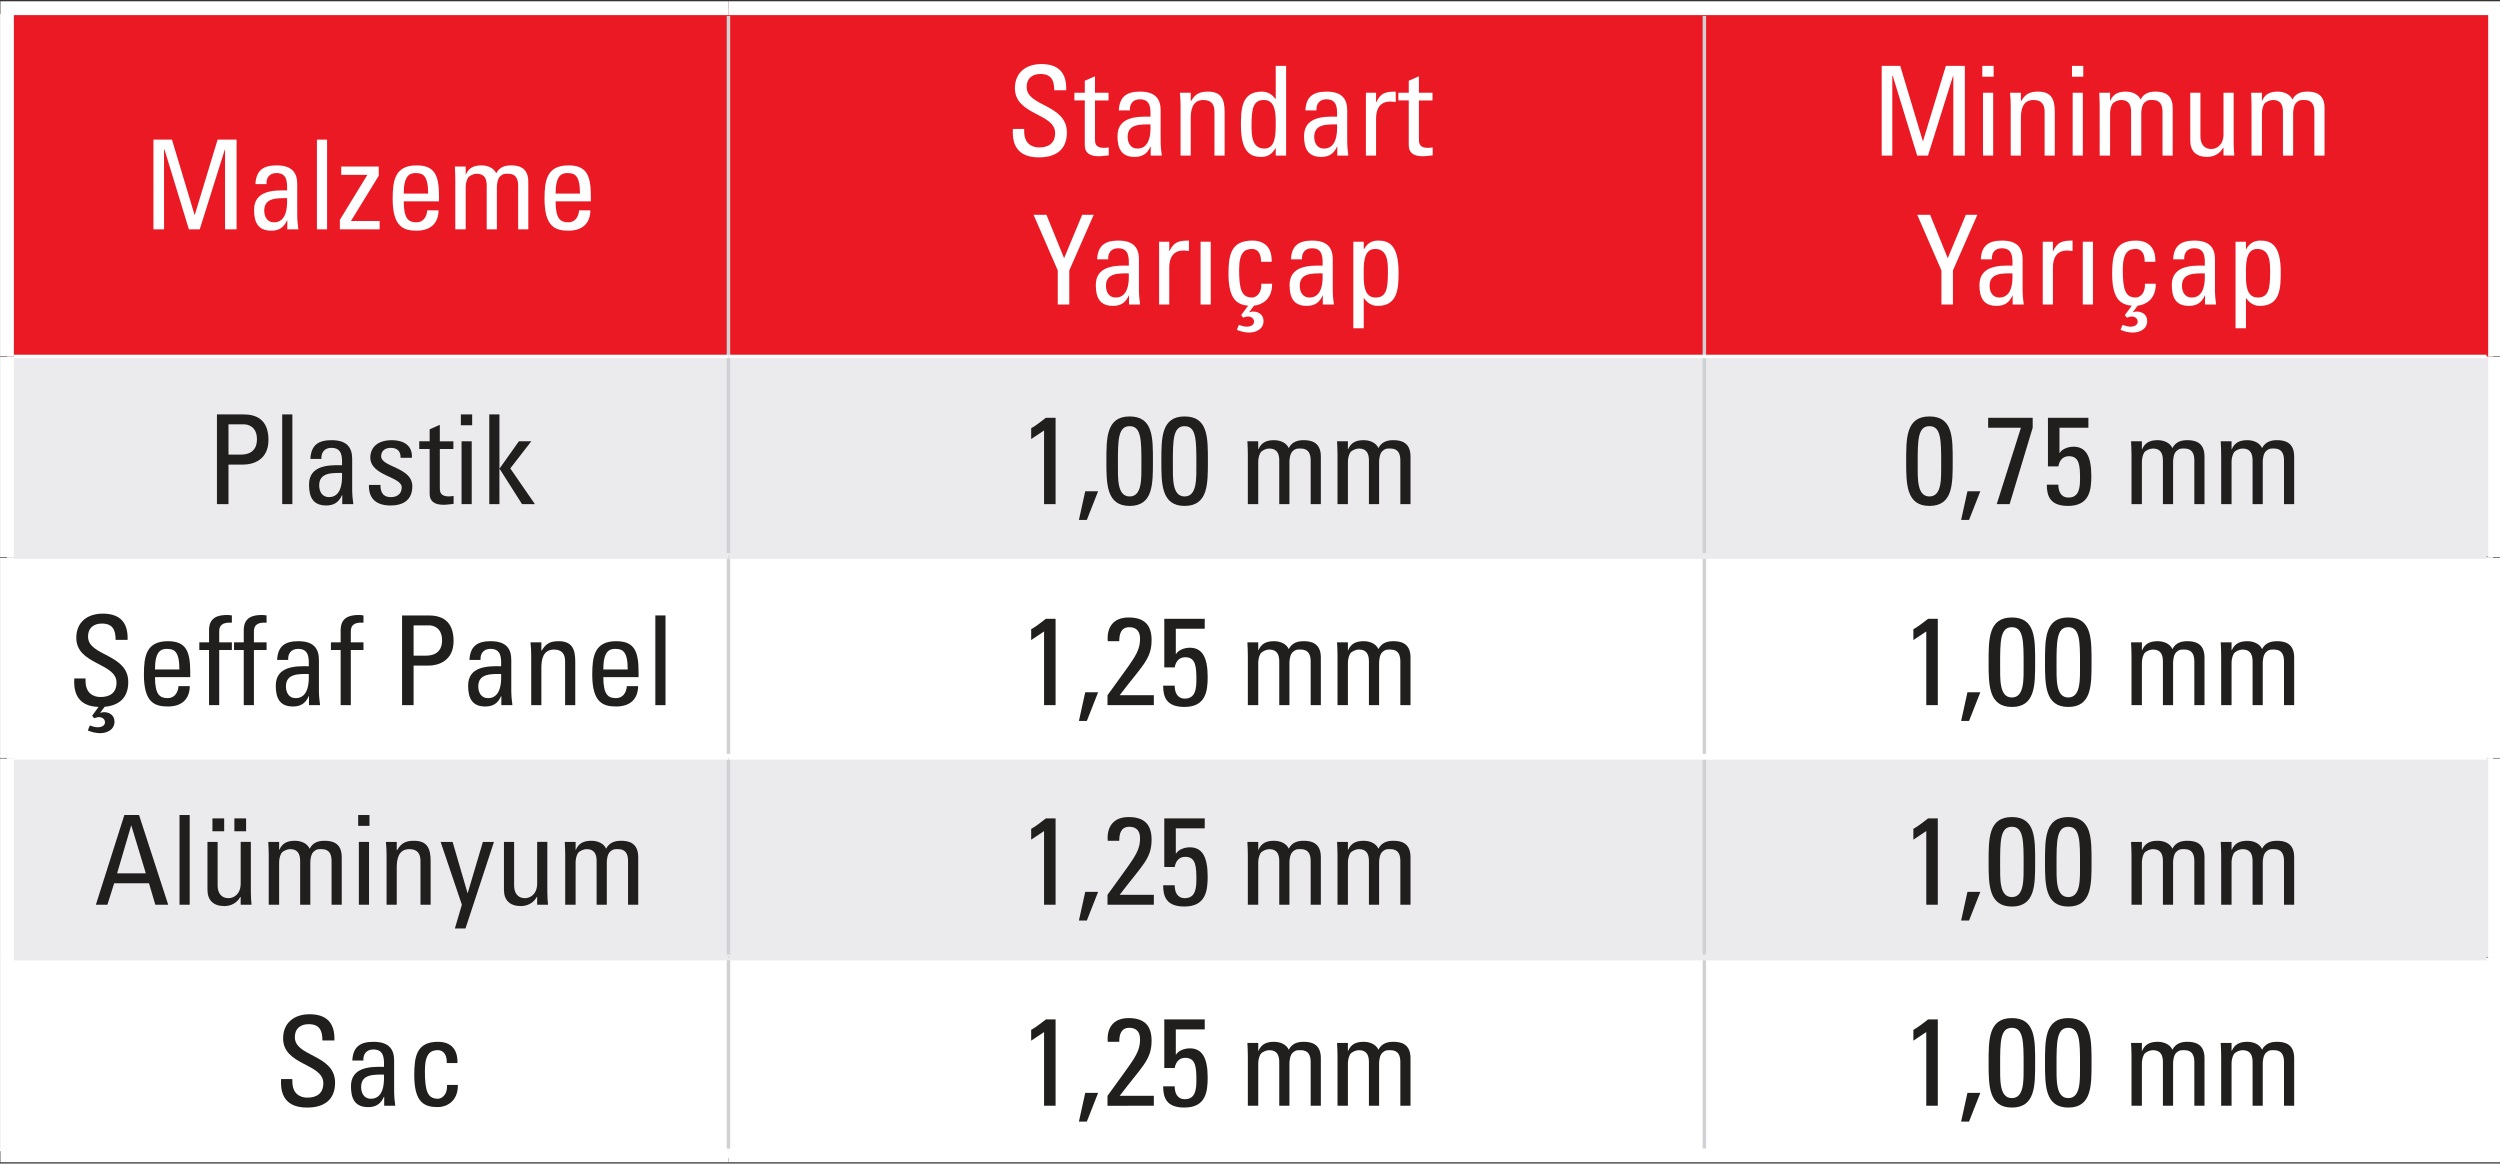 <svg width="61.02mm" height="28.4mm" version="1.1" viewBox="0 0 61.02 28.4" xmlns="http://www.w3.org/2000/svg">
<rect x="0" y="0" width="61.02" height="28.4" fill="#333333" stroke="none"/>
<g transform="translate(-74.5 -134.1)">
<g>
<path d="m74.67 134.3h17.6v8.522h-17.6zm17.6 0h23.81v8.522h-23.81zm23.81 0h19.27v8.522h-19.27z" fill="#eb1923"/>
<path d="m74.67 142.8h17.6v4.887h-17.6zm17.6 0h23.81v4.887h-23.81zm23.81 0h19.27v4.887h-19.27zm-41.41 9.772h17.6v4.887h-17.6zm17.6 0h23.81v4.887h-23.81zm23.81 0h19.27v4.887h-19.27z" fill="#ebebee"/>
<path d="m74.67 147.7h17.6v4.885h-17.6zm17.6 0h23.81v4.885h-23.81zm23.81 0h19.27v4.885h-19.27zm-41.41 9.772h17.6v4.887h-17.6zm17.6 0h23.81v4.887h-23.81zm23.81 0h19.27v4.887h-19.27z" fill="#fff"/>
</g>
<g fill="none" stroke-miterlimit="10">
<g stroke="#cfd1d4" stroke-width=".084">
<path d="m92.28 142.8v-8.312"/>
<path d="m116.1 142.8v-8.312"/>
<path d="m92.28 147.6v-4.802"/>
<path d="m116.1 147.6v-4.802"/>
<path d="m92.28 152.5v-4.802"/>
<path d="m116.1 152.5v-4.802"/>
<path d="m92.28 157.4v-4.802"/>
<path d="m116.1 157.4v-4.802"/>
<path d="m92.28 162.2v-4.677"/>
<path d="m116.1 162.2v-4.677"/>
</g>
<g stroke="#fff">
<g stroke-width=".337">
<path d="m135.4 142.8v-8.354"/>
<path d="m135.4 147.7v-4.887"/>
<path d="m135.4 152.6v-4.885"/>
<path d="m135.4 157.5v-4.887"/>
<path d="m135.4 162.2v-4.718"/>
<path d="m74.51 162.3h17.77"/>
<path d="m92.28 162.3h43.25"/>
</g>
<g stroke-width=".084">
<path d="m74.84 142.8h17.43"/>
<path d="m92.28 142.8h42.91"/>
<path d="m74.84 152.6h17.43"/>
<path d="m92.28 152.6h42.91"/>
</g>
</g>
<g stroke="#ebebee" stroke-width=".084">
<path d="m74.84 147.7h17.43"/>
<path d="m92.28 147.7h42.91"/>
<path d="m74.84 157.5h17.43"/>
<path d="m92.28 157.5h42.91"/>
</g>
<g stroke="#fff" stroke-width=".337">
<path d="m74.51 134.3h17.77"/>
<path d="m74.67 142.8v-8.354"/>
<path d="m92.28 134.3h43.25"/>
<path d="m74.67 147.7v-4.887"/>
<path d="m74.67 152.6v-4.885"/>
<path d="m74.67 157.5v-4.887"/>
<path d="m74.67 162.2v-4.718"/>
</g>
</g>
<g transform="matrix(.353 0 0 .353 -25.68 20.56)" fill="#fff">
<g transform="translate(293.7 337.5)">
<path d="m1.438-5.516h0.031l1.688 5.516h0.75l1.734-5.516h0.016v5.516h0.797v-6.203h-1.312l-1.578 5.203h-0.016l-1.562-5.203h-1.281v6.203h0.734z"/>
</g>
<g transform="translate(300.8 337.5)">
<path d="m2.844-2.156c0.062 1.406-0.469 1.672-0.906 1.672-0.469 0-0.672-0.391-0.672-0.812 0-0.906 0.906-0.859 1.578-0.859zm0.016 2.156h0.766c-0.047-0.328-0.078-0.688-0.078-1.031v-2.094c0-0.719-0.297-1.297-1.422-1.297-0.906 0-1.422 0.328-1.469 1.297h0.766c-0.031-0.453 0.219-0.766 0.688-0.766 0.75 0 0.75 0.625 0.734 1.203-1-0.031-2.281 0.031-2.281 1.344 0 0.844 0.266 1.438 1.188 1.438 0.531 0 0.875-0.219 1.094-0.719h0.016z"/>
</g>
<g transform="translate(305.1 337.5)">
<path d="m1.312-6.203h-0.703v6.203h0.703z"/>
</g>
<g transform="translate(307 337.5)">
<path d="m2.984-4.344h-2.594v0.578h1.797v0.016l-1.891 3.094v0.656h2.75v-0.578h-1.984l1.922-3.125z"/>
</g>
<g transform="translate(310.4 337.5)">
<path d="m1.312-2.469c0-1.203 0.375-1.422 0.812-1.422 0.516 0 0.875 0.156 0.875 1.422zm2.438 0.531v-0.375c0-1.438-0.312-2.109-1.547-2.109-1.5 0-1.656 1.047-1.656 2.312 0 1.922 0.734 2.203 1.656 2.203 0.906 0 1.5-0.453 1.516-1.406h-0.781c-0.031 0.438-0.266 0.828-0.75 0.828-0.547 0-0.875-0.25-0.875-1.453z"/>
</g>
<g transform="translate(314.7 337.5)">
<path d="m3.453 0v-2.922c0-0.156 0.031-0.594 0.25-0.766 0.188-0.156 0.266-0.156 0.531-0.156 0.562 0 0.688 0.391 0.688 0.828v3.016h0.703v-3.297c0-1.031-0.734-1.125-1.188-1.125-0.391 0-0.797 0.094-1.031 0.547-0.172-0.391-0.625-0.547-1.016-0.547-0.516 0-0.875 0.156-1.078 0.625h-0.016v-0.547h-0.75c0.016 0.297 0.031 0.609 0.031 0.906v3.438h0.719v-2.922c0-0.156 0.031-0.422 0.156-0.641 0.109-0.156 0.391-0.281 0.609-0.281 0.562 0 0.688 0.391 0.688 0.828v3.016z"/>
</g>
<g transform="translate(320.9 337.5)">
<path d="m1.312-2.469c0-1.203 0.375-1.422 0.812-1.422 0.516 0 0.875 0.156 0.875 1.422zm2.438 0.531v-0.375c0-1.438-0.312-2.109-1.547-2.109-1.5 0-1.656 1.047-1.656 2.312 0 1.922 0.734 2.203 1.656 2.203 0.906 0 1.5-0.453 1.516-1.406h-0.781c-0.031 0.438-0.266 0.828-0.75 0.828-0.547 0-0.875-0.25-0.875-1.453z"/>
</g>
<g transform="translate(353.3 332.4)">
<path d="m0.531-1.844c-0.031 0.594-0.031 1.984 1.812 1.969 1.016 0 1.922-0.422 1.922-1.719 0-1.969-2.781-1.781-2.781-3.141 0-0.672 0.469-0.906 0.953-0.906 0.75 0 0.953 0.438 0.953 1.125h0.828c0.047-1.266-0.594-1.812-1.719-1.812-1.047 0-1.828 0.578-1.828 1.672 0 1.875 2.781 1.719 2.781 3.094 0 0.734-0.484 1-1.109 1-0.5 0-1.031-0.266-1.031-1.109v-0.172z"/>
</g>
<g transform="translate(358.1 332.4)">
<path d="m-0.016-4.344v0.531h0.719v3.094c0 0.5 0.297 0.766 0.969 0.766 0.234 0 0.453-0.047 0.688-0.062v-0.547c-0.156 0.016-0.266 0.031-0.312 0.031-0.641 0-0.641-0.344-0.641-0.625v-2.656h0.938v-0.531h-0.938v-1.141l-0.703 0.312v0.828z"/>
</g>
<g transform="translate(360.5 332.4)">
<path d="m2.844-2.156c0.062 1.406-0.469 1.672-0.906 1.672-0.469 0-0.672-0.391-0.672-0.812 0-0.906 0.906-0.859 1.578-0.859zm0.016 2.156h0.766c-0.047-0.328-0.078-0.688-0.078-1.031v-2.094c0-0.719-0.297-1.297-1.422-1.297-0.906 0-1.422 0.328-1.469 1.297h0.766c-0.031-0.453 0.219-0.766 0.688-0.766 0.75 0 0.75 0.625 0.734 1.203-1-0.031-2.281 0.031-2.281 1.344 0 0.844 0.266 1.438 1.188 1.438 0.531 0 0.875-0.219 1.094-0.719h0.016z"/>
</g>
<g transform="translate(364.8 332.4)">
<path d="m3.672 0v-3.016c0-0.859-0.219-1.406-1.156-1.406-0.562 0-0.875 0.156-1.156 0.641h-0.031v-0.562h-0.75c0.031 0.297 0.047 0.609 0.047 0.906v3.438h0.703v-2.562c0-0.594 0.109-1.281 0.875-1.281 0.609 0 0.766 0.375 0.766 0.828v3.016z"/>
</g>
<g transform="translate(369.1 332.4)">
<path d="m2.906-2.344c0 0.875 0 1.859-0.781 1.859-0.891 0-0.891-0.953-0.891-1.609 0-1.156 0.109-1.75 0.859-1.75 0.781 0 0.812 0.922 0.812 1.5zm0-1.562h-0.016c-0.25-0.344-0.547-0.516-0.953-0.516-1.406 0-1.438 1.234-1.438 2.328 0 1.906 0.703 2.188 1.406 2.188 0.453 0 0.75-0.203 0.984-0.609h0.016v0.516h0.719v-6.203h-0.719z"/>
</g>
<g transform="translate(373.4 332.4)">
<path d="m2.844-2.156c0.062 1.406-0.469 1.672-0.906 1.672-0.469 0-0.672-0.391-0.672-0.812 0-0.906 0.906-0.859 1.578-0.859zm0.016 2.156h0.766c-0.047-0.328-0.078-0.688-0.078-1.031v-2.094c0-0.719-0.297-1.297-1.422-1.297-0.906 0-1.422 0.328-1.469 1.297h0.766c-0.031-0.453 0.219-0.766 0.688-0.766 0.75 0 0.75 0.625 0.734 1.203-1-0.031-2.281 0.031-2.281 1.344 0 0.844 0.266 1.438 1.188 1.438 0.531 0 0.875-0.219 1.094-0.719h0.016z"/>
</g>
<g transform="translate(377.6 332.4)">
<path d="m1.344-4.344h-0.703v4.344h0.703v-2.562c0-0.578 0.203-1.172 0.984-1.172 0.062 0 0.125 0 0.188 0.016 0.062 0 0.125 0.016 0.188 0.016v-0.719c-0.688 0-1.047 0.078-1.344 0.734h-0.016z"/>
</g>
<g transform="translate(380.5 332.4)">
<path d="m-0.016-4.344v0.531h0.719v3.094c0 0.5 0.297 0.766 0.969 0.766 0.234 0 0.453-0.047 0.688-0.062v-0.547c-0.156 0.016-0.266 0.031-0.312 0.031-0.641 0-0.641-0.344-0.641-0.625v-2.656h0.938v-0.531h-0.938v-1.141l-0.703 0.312v0.828z"/>
</g>
<g transform="translate(382.9 332.4)"></g>
<g transform="translate(355.2 342.7)">
<path d="m2.172-3.203-1.219-3h-0.891l1.672 3.844v2.359h0.797v-2.359l1.688-3.844h-0.797z"/>
</g>
<g transform="translate(359 342.7)">
<path d="m2.844-2.156c0.062 1.406-0.469 1.672-0.906 1.672-0.469 0-0.672-0.391-0.672-0.812 0-0.906 0.906-0.859 1.578-0.859zm0.016 2.156h0.766c-0.047-0.328-0.078-0.688-0.078-1.031v-2.094c0-0.719-0.297-1.297-1.422-1.297-0.906 0-1.422 0.328-1.469 1.297h0.766c-0.031-0.453 0.219-0.766 0.688-0.766 0.75 0 0.75 0.625 0.734 1.203-1-0.031-2.281 0.031-2.281 1.344 0 0.844 0.266 1.438 1.188 1.438 0.531 0 0.875-0.219 1.094-0.719h0.016z"/>
</g>
<g transform="translate(363.3 342.7)">
<path d="m1.344-4.344h-0.703v4.344h0.703v-2.562c0-0.578 0.203-1.172 0.984-1.172 0.062 0 0.125 0 0.188 0.016 0.062 0 0.125 0.016 0.188 0.016v-0.719c-0.688 0-1.047 0.078-1.344 0.734h-0.016z"/>
</g>
<g transform="translate(366.2 342.7)">
<path d="m1.312 0v-4.344h-0.703v4.344z"/>
</g>
<g transform="translate(368.1 342.7)">
<path d="m3.625-2.953c0.031-0.969-0.469-1.469-1.344-1.469-1.5 0-1.641 1.047-1.641 2.312 0 1.719 0.578 2.125 1.359 2.188l-0.484 0.656 0.141 0.172c0.109-0.031 0.219-0.078 0.328-0.078 0.219 0 0.422 0.125 0.422 0.359 0 0.25-0.281 0.344-0.484 0.344-0.219 0-0.375-0.062-0.562-0.125l-0.141 0.344c0.219 0.094 0.531 0.188 0.844 0.188 0.453 0 1-0.219 1-0.797 0-0.422-0.328-0.656-0.719-0.656-0.078 0-0.188 0.016-0.25 0.047l-0.016-0.016 0.328-0.438c0.484-0.047 1.266-0.391 1.25-1.516h-0.75c0.031 0.781-0.453 0.953-0.625 0.953-0.719 0-0.906-0.516-0.906-1.922 0-1.188 0.375-1.438 0.906-1.438 0.266 0 0.625 0.188 0.609 0.891z"/>
</g>
<g transform="translate(372.4 342.7)">
<path d="m2.844-2.156c0.062 1.406-0.469 1.672-0.906 1.672-0.469 0-0.672-0.391-0.672-0.812 0-0.906 0.906-0.859 1.578-0.859zm0.016 2.156h0.766c-0.047-0.328-0.078-0.688-0.078-1.031v-2.094c0-0.719-0.297-1.297-1.422-1.297-0.906 0-1.422 0.328-1.469 1.297h0.766c-0.031-0.453 0.219-0.766 0.688-0.766 0.75 0 0.75 0.625 0.734 1.203-1-0.031-2.281 0.031-2.281 1.344 0 0.844 0.266 1.438 1.188 1.438 0.531 0 0.875-0.219 1.094-0.719h0.016z"/>
</g>
<g transform="translate(376.7 342.7)">
<path d="m2.203-0.484c-0.781 0-0.812-0.922-0.812-1.5 0-0.656-0.078-1.859 0.781-1.859 0.891 0 0.891 0.953 0.891 1.594 0 1.172-0.109 1.766-0.859 1.766zm-0.812-3.859h-0.719v5.984h0.719v-2.078h0.016c0.25 0.344 0.547 0.531 0.953 0.531 1.406 0 1.438-1.25 1.438-2.344 0-1.906-0.703-2.172-1.406-2.172-0.453 0-0.75 0.188-0.984 0.594h-0.016z"/>
</g>
<g transform="translate(413.2 332.4)">
<path d="m1.438-5.516h0.031l1.688 5.516h0.75l1.734-5.516h0.016v5.516h0.797v-6.203h-1.312l-1.578 5.203h-0.016l-1.562-5.203h-1.281v6.203h0.734z"/>
</g>
<g transform="translate(420.3 332.4)">
<path d="m1.312-4.344h-0.703v4.344h0.703zm-0.75-1.109h0.781v-0.75h-0.781z"/>
</g>
<g transform="translate(422.2 332.4)">
<path d="m3.672 0v-3.016c0-0.859-0.219-1.406-1.156-1.406-0.562 0-0.875 0.156-1.156 0.641h-0.031v-0.562h-0.75c0.031 0.297 0.047 0.609 0.047 0.906v3.438h0.703v-2.562c0-0.594 0.109-1.281 0.875-1.281 0.609 0 0.766 0.375 0.766 0.828v3.016z"/>
</g>
<g transform="translate(426.5 332.4)">
<path d="m1.312-4.344h-0.703v4.344h0.703zm-0.75-1.109h0.781v-0.75h-0.781z"/>
</g>
<g transform="translate(428.4 332.4)">
<path d="m3.453 0v-2.922c0-0.156 0.031-0.594 0.25-0.766 0.188-0.156 0.266-0.156 0.531-0.156 0.562 0 0.688 0.391 0.688 0.828v3.016h0.703v-3.297c0-1.031-0.734-1.125-1.188-1.125-0.391 0-0.797 0.094-1.031 0.547-0.172-0.391-0.625-0.547-1.016-0.547-0.516 0-0.875 0.156-1.078 0.625h-0.016v-0.547h-0.75c0.016 0.297 0.031 0.609 0.031 0.906v3.438h0.719v-2.922c0-0.156 0.031-0.422 0.156-0.641 0.109-0.156 0.391-0.281 0.609-0.281 0.562 0 0.688 0.391 0.688 0.828v3.016z"/>
</g>
<g transform="translate(434.6 332.4)">
<path d="m2.938-1.469c0 0.734-0.469 1.016-0.844 1.016-0.5 0-0.75-0.359-0.75-0.875v-3.016h-0.703v3.312c0 0.734 0.422 1.125 1.172 1.125 0.453 0 0.875-0.219 1.094-0.625h0.031v0.531h0.75c-0.031-0.297-0.047-0.609-0.047-0.906v-3.438h-0.703z"/>
</g>
<g transform="translate(438.9 332.4)">
<path d="m3.453 0v-2.922c0-0.156 0.031-0.594 0.25-0.766 0.188-0.156 0.266-0.156 0.531-0.156 0.562 0 0.688 0.391 0.688 0.828v3.016h0.703v-3.297c0-1.031-0.734-1.125-1.188-1.125-0.391 0-0.797 0.094-1.031 0.547-0.172-0.391-0.625-0.547-1.016-0.547-0.516 0-0.875 0.156-1.078 0.625h-0.016v-0.547h-0.75c0.016 0.297 0.031 0.609 0.031 0.906v3.438h0.719v-2.922c0-0.156 0.031-0.422 0.156-0.641 0.109-0.156 0.391-0.281 0.609-0.281 0.562 0 0.688 0.391 0.688 0.828v3.016z"/>
</g>
<g transform="translate(416.3 342.7)">
<path d="m2.172-3.203-1.219-3h-0.891l1.672 3.844v2.359h0.797v-2.359l1.688-3.844h-0.797z"/>
</g>
<g transform="translate(420.1 342.7)">
<path d="m2.844-2.156c0.062 1.406-0.469 1.672-0.906 1.672-0.469 0-0.672-0.391-0.672-0.812 0-0.906 0.906-0.859 1.578-0.859zm0.016 2.156h0.766c-0.047-0.328-0.078-0.688-0.078-1.031v-2.094c0-0.719-0.297-1.297-1.422-1.297-0.906 0-1.422 0.328-1.469 1.297h0.766c-0.031-0.453 0.219-0.766 0.688-0.766 0.75 0 0.75 0.625 0.734 1.203-1-0.031-2.281 0.031-2.281 1.344 0 0.844 0.266 1.438 1.188 1.438 0.531 0 0.875-0.219 1.094-0.719h0.016z"/>
</g>
<g transform="translate(424.4 342.7)">
<path d="m1.344-4.344h-0.703v4.344h0.703v-2.562c0-0.578 0.203-1.172 0.984-1.172 0.062 0 0.125 0 0.188 0.016 0.062 0 0.125 0.016 0.188 0.016v-0.719c-0.688 0-1.047 0.078-1.344 0.734h-0.016z"/>
</g>
<g transform="translate(427.2 342.7)">
<path d="m1.312 0v-4.344h-0.703v4.344z"/>
</g>
<g transform="translate(429.2 342.7)">
<path d="m3.625-2.953c0.031-0.969-0.469-1.469-1.344-1.469-1.5 0-1.641 1.047-1.641 2.312 0 1.719 0.578 2.125 1.359 2.188l-0.484 0.656 0.141 0.172c0.109-0.031 0.219-0.078 0.328-0.078 0.219 0 0.422 0.125 0.422 0.359 0 0.25-0.281 0.344-0.484 0.344-0.219 0-0.375-0.062-0.562-0.125l-0.141 0.344c0.219 0.094 0.531 0.188 0.844 0.188 0.453 0 1-0.219 1-0.797 0-0.422-0.328-0.656-0.719-0.656-0.078 0-0.188 0.016-0.25 0.047l-0.016-0.016 0.328-0.438c0.484-0.047 1.266-0.391 1.25-1.516h-0.75c0.031 0.781-0.453 0.953-0.625 0.953-0.719 0-0.906-0.516-0.906-1.922 0-1.188 0.375-1.438 0.906-1.438 0.266 0 0.625 0.188 0.609 0.891z"/>
</g>
<g transform="translate(433.4 342.7)">
<path d="m2.844-2.156c0.062 1.406-0.469 1.672-0.906 1.672-0.469 0-0.672-0.391-0.672-0.812 0-0.906 0.906-0.859 1.578-0.859zm0.016 2.156h0.766c-0.047-0.328-0.078-0.688-0.078-1.031v-2.094c0-0.719-0.297-1.297-1.422-1.297-0.906 0-1.422 0.328-1.469 1.297h0.766c-0.031-0.453 0.219-0.766 0.688-0.766 0.75 0 0.75 0.625 0.734 1.203-1-0.031-2.281 0.031-2.281 1.344 0 0.844 0.266 1.438 1.188 1.438 0.531 0 0.875-0.219 1.094-0.719h0.016z"/>
</g>
<g transform="translate(437.7 342.7)">
<path d="m2.203-0.484c-0.781 0-0.812-0.922-0.812-1.5 0-0.656-0.078-1.859 0.781-1.859 0.891 0 0.891 0.953 0.891 1.594 0 1.172-0.109 1.766-0.859 1.766zm-0.812-3.859h-0.719v5.984h0.719v-2.078h0.016c0.25 0.344 0.547 0.531 0.953 0.531 1.406 0 1.438-1.25 1.438-2.344 0-1.906-0.703-2.172-1.406-2.172-0.453 0-0.75 0.188-0.984 0.594h-0.016z"/>
</g>
</g>
<g transform="matrix(.353 0 0 .353 -25.68 20.56)" fill="#211e1e">
<g transform="translate(298 356.5)">
<path d="m1.594-5.516h1.094c0.172 0 0.875 0.094 0.875 1.031 0 0.984-0.781 1.062-1.109 1.062h-0.859zm0 5.516v-2.734h1.031c0.641 0 1.734-0.297 1.734-1.703 0-1.453-0.891-1.766-1.719-1.766h-1.844v6.203z"/>
</g>
<g transform="translate(302.7 356.5)">
<path d="m1.312-6.203h-0.703v6.203h0.703z"/>
</g>
<g transform="translate(304.6 356.5)">
<path d="m2.844-2.156c0.062 1.406-0.469 1.672-0.906 1.672-0.469 0-0.672-0.391-0.672-0.812 0-0.906 0.906-0.859 1.578-0.859zm0.016 2.156h0.766c-0.047-0.328-0.078-0.688-0.078-1.031v-2.094c0-0.719-0.297-1.297-1.422-1.297-0.906 0-1.422 0.328-1.469 1.297h0.766c-0.031-0.453 0.219-0.766 0.688-0.766 0.75 0 0.75 0.625 0.734 1.203-1-0.031-2.281 0.031-2.281 1.344 0 0.844 0.266 1.438 1.188 1.438 0.531 0 0.875-0.219 1.094-0.719h0.016z"/>
</g>
<g transform="translate(308.9 356.5)">
<path d="m3.406-1.234c0-1.328-2.156-1.312-2.156-2.078 0-0.375 0.281-0.578 0.672-0.578 0.438 0 0.688 0.234 0.672 0.688h0.781c0.062-0.859-0.594-1.219-1.375-1.219-1.219 0-1.5 0.719-1.5 1.188 0 1.297 2.172 1.312 2.172 2.078 0 0.453-0.328 0.672-0.75 0.672-0.703 0-0.719-0.594-0.719-0.844h-0.797c-0.031 1 0.562 1.422 1.5 1.422 0.859 0 1.5-0.375 1.5-1.328z"/>
</g>
<g transform="translate(312.8 356.5)">
<path d="m-0.016-4.344v0.531h0.719v3.094c0 0.5 0.297 0.766 0.969 0.766 0.234 0 0.453-0.047 0.688-0.062v-0.547c-0.156 0.016-0.266 0.031-0.312 0.031-0.641 0-0.641-0.344-0.641-0.625v-2.656h0.938v-0.531h-0.938v-1.141l-0.703 0.312v0.828z"/>
</g>
<g transform="translate(315.1 356.5)">
<path d="m1.312-4.344h-0.703v4.344h0.703zm-0.75-1.109h0.781v-0.75h-0.781z"/>
</g>
<g transform="translate(317 356.5)">
<path d="m1.328-2.438h0.016l1.547 2.438h0.891l-1.703-2.469 1.453-1.875h-0.859l-1.328 1.875h-0.016v-3.734h-0.703v6.203h0.703z"/>
</g>
<g transform="translate(354.3 356.5)">
<path d="m2.484-5.969h-0.672c-0.25 0.203-0.812 0.625-1.016 0.719v0.75l0.891-0.594v5.094h0.797z"/>
</g>
<g transform="translate(358.1 356.5)">
<path d="m0.297 1.094h0.547l0.781-1.984h-0.891z"/>
</g>
<g transform="translate(360 356.5)">
<path d="m1.906-6.062c-1.625 0-1.609 1.5-1.609 3.109 0 1.547 0 3.078 1.609 3.078 1.625 0 1.609-1.531 1.609-3.078 0-1.609 0.031-3.109-1.609-3.109zm0 0.672c0.812 0 0.812 0.984 0.812 2.594 0 1 0.062 2.266-0.812 2.266s-0.812-1.266-0.812-2.266c0-1.609 0-2.594 0.812-2.594z"/>
</g>
<g transform="translate(363.8 356.5)">
<path d="m1.906-6.062c-1.625 0-1.609 1.5-1.609 3.109 0 1.547 0 3.078 1.609 3.078 1.625 0 1.609-1.531 1.609-3.078 0-1.609 0.031-3.109-1.609-3.109zm0 0.672c0.812 0 0.812 0.984 0.812 2.594 0 1 0.062 2.266-0.812 2.266s-0.812-1.266-0.812-2.266c0-1.609 0-2.594 0.812-2.594z"/>
</g>
<g transform="translate(367.6 356.5)"></g>
<g transform="translate(369.5 356.5)">
<path d="m3.453 0v-2.922c0-0.156 0.031-0.594 0.25-0.766 0.188-0.156 0.266-0.156 0.531-0.156 0.562 0 0.688 0.391 0.688 0.828v3.016h0.703v-3.297c0-1.031-0.734-1.125-1.188-1.125-0.391 0-0.797 0.094-1.031 0.547-0.172-0.391-0.625-0.547-1.016-0.547-0.516 0-0.875 0.156-1.078 0.625h-0.016v-0.547h-0.75c0.016 0.297 0.031 0.609 0.031 0.906v3.438h0.719v-2.922c0-0.156 0.031-0.422 0.156-0.641 0.109-0.156 0.391-0.281 0.609-0.281 0.562 0 0.688 0.391 0.688 0.828v3.016z"/>
</g>
<g transform="translate(375.7 356.5)">
<path d="m3.453 0v-2.922c0-0.156 0.031-0.594 0.25-0.766 0.188-0.156 0.266-0.156 0.531-0.156 0.562 0 0.688 0.391 0.688 0.828v3.016h0.703v-3.297c0-1.031-0.734-1.125-1.188-1.125-0.391 0-0.797 0.094-1.031 0.547-0.172-0.391-0.625-0.547-1.016-0.547-0.516 0-0.875 0.156-1.078 0.625h-0.016v-0.547h-0.75c0.016 0.297 0.031 0.609 0.031 0.906v3.438h0.719v-2.922c0-0.156 0.031-0.422 0.156-0.641 0.109-0.156 0.391-0.281 0.609-0.281 0.562 0 0.688 0.391 0.688 0.828v3.016z"/>
</g>
<g transform="translate(415.3 356.5)">
<path d="m1.906-6.062c-1.625 0-1.609 1.5-1.609 3.109 0 1.547 0 3.078 1.609 3.078 1.625 0 1.609-1.531 1.609-3.078 0-1.609 0.031-3.109-1.609-3.109zm0 0.672c0.812 0 0.812 0.984 0.812 2.594 0 1 0.062 2.266-0.812 2.266s-0.812-1.266-0.812-2.266c0-1.609 0-2.594 0.812-2.594z"/>
</g>
<g transform="translate(419.1 356.5)">
<path d="m0.297 1.094h0.547l0.781-1.984h-0.891z"/>
</g>
<g transform="translate(421 356.5)">
<path d="m0.266-5.281h2.266l-1.672 5.281h0.891l1.594-5.281v-0.688h-3.078z"/>
</g>
<g transform="translate(424.9 356.5)">
<path d="m0.5-5.969v3.359h0.719c0.078-0.406 0.297-0.703 0.734-0.703 0.734 0 0.766 0.688 0.766 1.547 0 0.594-0.047 1.312-0.797 1.312-0.531 0-0.703-0.438-0.703-0.891h-0.797c0 0.797 0.234 1.469 1.469 1.469 1.5 0 1.609-1.125 1.609-2.078 0-1.375-0.391-2.016-1.234-2.016-0.406 0-0.828 0.188-0.953 0.438l-0.016-0.016v-1.734h2v-0.688z"/>
</g>
<g transform="translate(428.7 356.5)"></g>
<g transform="translate(430.6 356.5)">
<path d="m3.453 0v-2.922c0-0.156 0.031-0.594 0.25-0.766 0.188-0.156 0.266-0.156 0.531-0.156 0.562 0 0.688 0.391 0.688 0.828v3.016h0.703v-3.297c0-1.031-0.734-1.125-1.188-1.125-0.391 0-0.797 0.094-1.031 0.547-0.172-0.391-0.625-0.547-1.016-0.547-0.516 0-0.875 0.156-1.078 0.625h-0.016v-0.547h-0.75c0.016 0.297 0.031 0.609 0.031 0.906v3.438h0.719v-2.922c0-0.156 0.031-0.422 0.156-0.641 0.109-0.156 0.391-0.281 0.609-0.281 0.562 0 0.688 0.391 0.688 0.828v3.016z"/>
</g>
<g transform="translate(436.8 356.5)">
<path d="m3.453 0v-2.922c0-0.156 0.031-0.594 0.25-0.766 0.188-0.156 0.266-0.156 0.531-0.156 0.562 0 0.688 0.391 0.688 0.828v3.016h0.703v-3.297c0-1.031-0.734-1.125-1.188-1.125-0.391 0-0.797 0.094-1.031 0.547-0.172-0.391-0.625-0.547-1.016-0.547-0.516 0-0.875 0.156-1.078 0.625h-0.016v-0.547h-0.75c0.016 0.297 0.031 0.609 0.031 0.906v3.438h0.719v-2.922c0-0.156 0.031-0.422 0.156-0.641 0.109-0.156 0.391-0.281 0.609-0.281 0.562 0 0.688 0.391 0.688 0.828v3.016z"/>
</g>
<g transform="translate(288.4 370.4)">
<path d="m0.531-1.844c-0.031 0.594-0.031 1.984 1.812 1.969 1.016 0 1.922-0.422 1.922-1.719 0-1.969-2.781-1.781-2.781-3.141 0-0.672 0.469-0.906 0.953-0.906 0.75 0 0.953 0.438 0.953 1.125h0.828c0.047-1.266-0.594-1.812-1.719-1.812-1.047 0-1.828 0.578-1.828 1.672 0 1.875 2.781 1.719 2.781 3.094 0 0.734-0.484 1-1.109 1-0.5 0-1.031-0.266-1.031-1.109v-0.172zm1.375 2.75c0.109-0.031 0.219-0.078 0.328-0.078 0.219 0 0.422 0.125 0.422 0.359 0 0.25-0.281 0.344-0.484 0.344-0.219 0-0.375-0.062-0.562-0.125l-0.141 0.344c0.219 0.094 0.531 0.188 0.844 0.188 0.453 0 1-0.219 1-0.797 0-0.422-0.328-0.656-0.719-0.656-0.078 0-0.188 0.016-0.25 0.047l-0.016-0.016 0.391-0.516h-0.422l-0.531 0.734z"/>
</g>
<g transform="translate(293.2 370.4)">
<path d="m1.312-2.469c0-1.203 0.375-1.422 0.812-1.422 0.516 0 0.875 0.156 0.875 1.422zm2.438 0.531v-0.375c0-1.438-0.312-2.109-1.547-2.109-1.5 0-1.656 1.047-1.656 2.312 0 1.922 0.734 2.203 1.656 2.203 0.906 0 1.5-0.453 1.516-1.406h-0.781c-0.031 0.438-0.266 0.828-0.75 0.828-0.547 0-0.875-0.25-0.875-1.453z"/>
</g>
<g transform="translate(297.5 370.4)">
<path d="m0.078-4.344v0.531h0.672v3.812h0.703v-3.812h0.875v-0.531h-0.875v-0.734c0-0.359 0.125-0.672 0.875-0.625v-0.5c-0.109-0.016-0.188-0.031-0.328-0.031-0.641 0-1.25 0.172-1.25 1.047v0.844z"/>
</g>
<g transform="translate(299.9 370.4)">
<path d="m0.078-4.344v0.531h0.672v3.812h0.703v-3.812h0.875v-0.531h-0.875v-0.734c0-0.359 0.125-0.672 0.875-0.625v-0.5c-0.109-0.016-0.188-0.031-0.328-0.031-0.641 0-1.25 0.172-1.25 1.047v0.844z"/>
</g>
<g transform="translate(302.3 370.4)">
<path d="m2.844-2.156c0.062 1.406-0.469 1.672-0.906 1.672-0.469 0-0.672-0.391-0.672-0.812 0-0.906 0.906-0.859 1.578-0.859zm0.016 2.156h0.766c-0.047-0.328-0.078-0.688-0.078-1.031v-2.094c0-0.719-0.297-1.297-1.422-1.297-0.906 0-1.422 0.328-1.469 1.297h0.766c-0.031-0.453 0.219-0.766 0.688-0.766 0.75 0 0.75 0.625 0.734 1.203-1-0.031-2.281 0.031-2.281 1.344 0 0.844 0.266 1.438 1.188 1.438 0.531 0 0.875-0.219 1.094-0.719h0.016z"/>
</g>
<g transform="translate(306.6 370.4)">
<path d="m0.078-4.344v0.531h0.672v3.812h0.703v-3.812h0.875v-0.531h-0.875v-0.734c0-0.359 0.125-0.672 0.875-0.625v-0.5c-0.109-0.016-0.188-0.031-0.328-0.031-0.641 0-1.25 0.172-1.25 1.047v0.844z"/>
</g>
<g transform="translate(308.9 370.4)"></g>
<g transform="translate(310.8 370.4)">
<path d="m1.594-5.516h1.094c0.172 0 0.875 0.094 0.875 1.031 0 0.984-0.781 1.062-1.109 1.062h-0.859zm0 5.516v-2.734h1.031c0.641 0 1.734-0.297 1.734-1.703 0-1.453-0.891-1.766-1.719-1.766h-1.844v6.203z"/>
</g>
<g transform="translate(315.6 370.4)">
<path d="m2.844-2.156c0.062 1.406-0.469 1.672-0.906 1.672-0.469 0-0.672-0.391-0.672-0.812 0-0.906 0.906-0.859 1.578-0.859zm0.016 2.156h0.766c-0.047-0.328-0.078-0.688-0.078-1.031v-2.094c0-0.719-0.297-1.297-1.422-1.297-0.906 0-1.422 0.328-1.469 1.297h0.766c-0.031-0.453 0.219-0.766 0.688-0.766 0.75 0 0.75 0.625 0.734 1.203-1-0.031-2.281 0.031-2.281 1.344 0 0.844 0.266 1.438 1.188 1.438 0.531 0 0.875-0.219 1.094-0.719h0.016z"/>
</g>
<g transform="translate(319.9 370.4)">
<path d="m3.672 0v-3.016c0-0.859-0.219-1.406-1.156-1.406-0.562 0-0.875 0.156-1.156 0.641h-0.031v-0.562h-0.75c0.031 0.297 0.047 0.609 0.047 0.906v3.438h0.703v-2.562c0-0.594 0.109-1.281 0.875-1.281 0.609 0 0.766 0.375 0.766 0.828v3.016z"/>
</g>
<g transform="translate(324.2 370.4)">
<path d="m1.312-2.469c0-1.203 0.375-1.422 0.812-1.422 0.516 0 0.875 0.156 0.875 1.422zm2.438 0.531v-0.375c0-1.438-0.312-2.109-1.547-2.109-1.5 0-1.656 1.047-1.656 2.312 0 1.922 0.734 2.203 1.656 2.203 0.906 0 1.5-0.453 1.516-1.406h-0.781c-0.031 0.438-0.266 0.828-0.75 0.828-0.547 0-0.875-0.25-0.875-1.453z"/>
</g>
<g transform="translate(328.5 370.4)">
<path d="m1.312-6.203h-0.703v6.203h0.703z"/>
</g>
<g transform="translate(354.3 370.4)">
<path d="m2.484-5.969h-0.672c-0.25 0.203-0.812 0.625-1.016 0.719v0.75l0.891-0.594v5.094h0.797z"/>
</g>
<g transform="translate(358.1 370.4)">
<path d="m0.297 1.094h0.547l0.781-1.984h-0.891z"/>
</g>
<g transform="translate(360 370.4)">
<path d="m3.578 0v-0.688h-2.359c1.531-2.031 2.203-2.469 2.203-3.812 0-1.062-0.516-1.562-1.594-1.562-1.016 0-1.516 0.641-1.438 1.641h0.797c0-0.484 0.109-0.969 0.703-0.969 0.5 0 0.734 0.312 0.734 0.781 0 1.031-0.516 1.484-2.25 3.922v0.688z"/>
</g>
<g transform="translate(363.8 370.4)">
<path d="m0.5-5.969v3.359h0.719c0.078-0.406 0.297-0.703 0.734-0.703 0.734 0 0.766 0.688 0.766 1.547 0 0.594-0.047 1.312-0.797 1.312-0.531 0-0.703-0.438-0.703-0.891h-0.797c0 0.797 0.234 1.469 1.469 1.469 1.5 0 1.609-1.125 1.609-2.078 0-1.375-0.391-2.016-1.234-2.016-0.406 0-0.828 0.188-0.953 0.438l-0.016-0.016v-1.734h2v-0.688z"/>
</g>
<g transform="translate(367.6 370.4)"></g>
<g transform="translate(369.5 370.4)">
<path d="m3.453 0v-2.922c0-0.156 0.031-0.594 0.25-0.766 0.188-0.156 0.266-0.156 0.531-0.156 0.562 0 0.688 0.391 0.688 0.828v3.016h0.703v-3.297c0-1.031-0.734-1.125-1.188-1.125-0.391 0-0.797 0.094-1.031 0.547-0.172-0.391-0.625-0.547-1.016-0.547-0.516 0-0.875 0.156-1.078 0.625h-0.016v-0.547h-0.75c0.016 0.297 0.031 0.609 0.031 0.906v3.438h0.719v-2.922c0-0.156 0.031-0.422 0.156-0.641 0.109-0.156 0.391-0.281 0.609-0.281 0.562 0 0.688 0.391 0.688 0.828v3.016z"/>
</g>
<g transform="translate(375.7 370.4)">
<path d="m3.453 0v-2.922c0-0.156 0.031-0.594 0.25-0.766 0.188-0.156 0.266-0.156 0.531-0.156 0.562 0 0.688 0.391 0.688 0.828v3.016h0.703v-3.297c0-1.031-0.734-1.125-1.188-1.125-0.391 0-0.797 0.094-1.031 0.547-0.172-0.391-0.625-0.547-1.016-0.547-0.516 0-0.875 0.156-1.078 0.625h-0.016v-0.547h-0.75c0.016 0.297 0.031 0.609 0.031 0.906v3.438h0.719v-2.922c0-0.156 0.031-0.422 0.156-0.641 0.109-0.156 0.391-0.281 0.609-0.281 0.562 0 0.688 0.391 0.688 0.828v3.016z"/>
</g>
<g transform="translate(381.9 370.4)"></g>
<g transform="translate(415.3 370.4)">
<path d="m2.484-5.969h-0.672c-0.25 0.203-0.812 0.625-1.016 0.719v0.75l0.891-0.594v5.094h0.797z"/>
</g>
<g transform="translate(419.1 370.4)">
<path d="m0.297 1.094h0.547l0.781-1.984h-0.891z"/>
</g>
<g transform="translate(421 370.4)">
<path d="m1.906-6.062c-1.625 0-1.609 1.5-1.609 3.109 0 1.547 0 3.078 1.609 3.078 1.625 0 1.609-1.531 1.609-3.078 0-1.609 0.031-3.109-1.609-3.109zm0 0.672c0.812 0 0.812 0.984 0.812 2.594 0 1 0.062 2.266-0.812 2.266s-0.812-1.266-0.812-2.266c0-1.609 0-2.594 0.812-2.594z"/>
</g>
<g transform="translate(424.9 370.4)">
<path d="m1.906-6.062c-1.625 0-1.609 1.5-1.609 3.109 0 1.547 0 3.078 1.609 3.078 1.625 0 1.609-1.531 1.609-3.078 0-1.609 0.031-3.109-1.609-3.109zm0 0.672c0.812 0 0.812 0.984 0.812 2.594 0 1 0.062 2.266-0.812 2.266s-0.812-1.266-0.812-2.266c0-1.609 0-2.594 0.812-2.594z"/>
</g>
<g transform="translate(428.7 370.4)"></g>
<g transform="translate(430.6 370.4)">
<path d="m3.453 0v-2.922c0-0.156 0.031-0.594 0.25-0.766 0.188-0.156 0.266-0.156 0.531-0.156 0.562 0 0.688 0.391 0.688 0.828v3.016h0.703v-3.297c0-1.031-0.734-1.125-1.188-1.125-0.391 0-0.797 0.094-1.031 0.547-0.172-0.391-0.625-0.547-1.016-0.547-0.516 0-0.875 0.156-1.078 0.625h-0.016v-0.547h-0.75c0.016 0.297 0.031 0.609 0.031 0.906v3.438h0.719v-2.922c0-0.156 0.031-0.422 0.156-0.641 0.109-0.156 0.391-0.281 0.609-0.281 0.562 0 0.688 0.391 0.688 0.828v3.016z"/>
</g>
<g transform="translate(436.8 370.4)">
<path d="m3.453 0v-2.922c0-0.156 0.031-0.594 0.25-0.766 0.188-0.156 0.266-0.156 0.531-0.156 0.562 0 0.688 0.391 0.688 0.828v3.016h0.703v-3.297c0-1.031-0.734-1.125-1.188-1.125-0.391 0-0.797 0.094-1.031 0.547-0.172-0.391-0.625-0.547-1.016-0.547-0.516 0-0.875 0.156-1.078 0.625h-0.016v-0.547h-0.75c0.016 0.297 0.031 0.609 0.031 0.906v3.438h0.719v-2.922c0-0.156 0.031-0.422 0.156-0.641 0.109-0.156 0.391-0.281 0.609-0.281 0.562 0 0.688 0.391 0.688 0.828v3.016z"/>
</g>
<g transform="translate(290.3 384.2)">
<path d="m0.125 0h0.797l0.469-1.484h2.406l0.438 1.484h0.891l-2.016-6.203h-1.016zm3.453-2.172h-1.984l0.969-3.297h0.016z"/>
</g>
<g transform="translate(295.6 384.2)">
<path d="m1.312-6.203h-0.703v6.203h0.703z"/>
</g>
<g transform="translate(297.5 384.2)">
<path d="m2.938-1.469c0 0.734-0.469 1.016-0.844 1.016-0.5 0-0.75-0.359-0.75-0.875v-3.016h-0.703v3.312c0 0.734 0.422 1.125 1.172 1.125 0.453 0 0.875-0.219 1.094-0.625h0.031v0.531h0.75c-0.031-0.297-0.047-0.609-0.047-0.906v-3.438h-0.703zm-1.141-4.5h-0.812v0.891h0.812zm1.516 0h-0.812v0.891h0.812z"/>
</g>
<g transform="translate(301.8 384.2)">
<path d="m3.453 0v-2.922c0-0.156 0.031-0.594 0.25-0.766 0.188-0.156 0.266-0.156 0.531-0.156 0.562 0 0.688 0.391 0.688 0.828v3.016h0.703v-3.297c0-1.031-0.734-1.125-1.188-1.125-0.391 0-0.797 0.094-1.031 0.547-0.172-0.391-0.625-0.547-1.016-0.547-0.516 0-0.875 0.156-1.078 0.625h-0.016v-0.547h-0.75c0.016 0.297 0.031 0.609 0.031 0.906v3.438h0.719v-2.922c0-0.156 0.031-0.422 0.156-0.641 0.109-0.156 0.391-0.281 0.609-0.281 0.562 0 0.688 0.391 0.688 0.828v3.016z"/>
</g>
<g transform="translate(308 384.2)">
<path d="m1.312-4.344h-0.703v4.344h0.703zm-0.75-1.109h0.781v-0.75h-0.781z"/>
</g>
<g transform="translate(309.9 384.2)">
<path d="m3.672 0v-3.016c0-0.859-0.219-1.406-1.156-1.406-0.562 0-0.875 0.156-1.156 0.641h-0.031v-0.562h-0.75c0.031 0.297 0.047 0.609 0.047 0.906v3.438h0.703v-2.562c0-0.594 0.109-1.281 0.875-1.281 0.609 0 0.766 0.375 0.766 0.828v3.016z"/>
</g>
<g transform="translate(314.2 384.2)">
<path d="m0.891-4.344h-0.828l1.469 4.344-0.484 1.641h0.734l1.969-5.984h-0.766l-1.047 3.531h-0.016z"/>
</g>
<g transform="translate(318 384.2)">
<path d="m2.938-1.469c0 0.734-0.469 1.016-0.844 1.016-0.5 0-0.75-0.359-0.75-0.875v-3.016h-0.703v3.312c0 0.734 0.422 1.125 1.172 1.125 0.453 0 0.875-0.219 1.094-0.625h0.031v0.531h0.75c-0.031-0.297-0.047-0.609-0.047-0.906v-3.438h-0.703z"/>
</g>
<g transform="translate(322.3 384.2)">
<path d="m3.453 0v-2.922c0-0.156 0.031-0.594 0.25-0.766 0.188-0.156 0.266-0.156 0.531-0.156 0.562 0 0.688 0.391 0.688 0.828v3.016h0.703v-3.297c0-1.031-0.734-1.125-1.188-1.125-0.391 0-0.797 0.094-1.031 0.547-0.172-0.391-0.625-0.547-1.016-0.547-0.516 0-0.875 0.156-1.078 0.625h-0.016v-0.547h-0.75c0.016 0.297 0.031 0.609 0.031 0.906v3.438h0.719v-2.922c0-0.156 0.031-0.422 0.156-0.641 0.109-0.156 0.391-0.281 0.609-0.281 0.562 0 0.688 0.391 0.688 0.828v3.016z"/>
</g>
<g transform="translate(354.3 384.2)">
<path d="m2.484-5.969h-0.672c-0.25 0.203-0.812 0.625-1.016 0.719v0.75l0.891-0.594v5.094h0.797z"/>
</g>
<g transform="translate(358.1 384.2)">
<path d="m0.297 1.094h0.547l0.781-1.984h-0.891z"/>
</g>
<g transform="translate(360 384.2)">
<path d="m3.578 0v-0.688h-2.359c1.531-2.031 2.203-2.469 2.203-3.812 0-1.062-0.516-1.562-1.594-1.562-1.016 0-1.516 0.641-1.438 1.641h0.797c0-0.484 0.109-0.969 0.703-0.969 0.5 0 0.734 0.312 0.734 0.781 0 1.031-0.516 1.484-2.25 3.922v0.688z"/>
</g>
<g transform="translate(363.8 384.2)">
<path d="m0.5-5.969v3.359h0.719c0.078-0.406 0.297-0.703 0.734-0.703 0.734 0 0.766 0.688 0.766 1.547 0 0.594-0.047 1.312-0.797 1.312-0.531 0-0.703-0.438-0.703-0.891h-0.797c0 0.797 0.234 1.469 1.469 1.469 1.5 0 1.609-1.125 1.609-2.078 0-1.375-0.391-2.016-1.234-2.016-0.406 0-0.828 0.188-0.953 0.438l-0.016-0.016v-1.734h2v-0.688z"/>
</g>
<g transform="translate(367.6 384.2)"></g>
<g transform="translate(369.5 384.2)">
<path d="m3.453 0v-2.922c0-0.156 0.031-0.594 0.25-0.766 0.188-0.156 0.266-0.156 0.531-0.156 0.562 0 0.688 0.391 0.688 0.828v3.016h0.703v-3.297c0-1.031-0.734-1.125-1.188-1.125-0.391 0-0.797 0.094-1.031 0.547-0.172-0.391-0.625-0.547-1.016-0.547-0.516 0-0.875 0.156-1.078 0.625h-0.016v-0.547h-0.75c0.016 0.297 0.031 0.609 0.031 0.906v3.438h0.719v-2.922c0-0.156 0.031-0.422 0.156-0.641 0.109-0.156 0.391-0.281 0.609-0.281 0.562 0 0.688 0.391 0.688 0.828v3.016z"/>
</g>
<g transform="translate(375.7 384.2)">
<path d="m3.453 0v-2.922c0-0.156 0.031-0.594 0.25-0.766 0.188-0.156 0.266-0.156 0.531-0.156 0.562 0 0.688 0.391 0.688 0.828v3.016h0.703v-3.297c0-1.031-0.734-1.125-1.188-1.125-0.391 0-0.797 0.094-1.031 0.547-0.172-0.391-0.625-0.547-1.016-0.547-0.516 0-0.875 0.156-1.078 0.625h-0.016v-0.547h-0.75c0.016 0.297 0.031 0.609 0.031 0.906v3.438h0.719v-2.922c0-0.156 0.031-0.422 0.156-0.641 0.109-0.156 0.391-0.281 0.609-0.281 0.562 0 0.688 0.391 0.688 0.828v3.016z"/>
</g>
<g transform="translate(415.3 384.2)">
<path d="m2.484-5.969h-0.672c-0.25 0.203-0.812 0.625-1.016 0.719v0.75l0.891-0.594v5.094h0.797z"/>
</g>
<g transform="translate(419.1 384.2)">
<path d="m0.297 1.094h0.547l0.781-1.984h-0.891z"/>
</g>
<g transform="translate(421 384.2)">
<path d="m1.906-6.062c-1.625 0-1.609 1.5-1.609 3.109 0 1.547 0 3.078 1.609 3.078 1.625 0 1.609-1.531 1.609-3.078 0-1.609 0.031-3.109-1.609-3.109zm0 0.672c0.812 0 0.812 0.984 0.812 2.594 0 1 0.062 2.266-0.812 2.266s-0.812-1.266-0.812-2.266c0-1.609 0-2.594 0.812-2.594z"/>
</g>
<g transform="translate(424.9 384.2)">
<path d="m1.906-6.062c-1.625 0-1.609 1.5-1.609 3.109 0 1.547 0 3.078 1.609 3.078 1.625 0 1.609-1.531 1.609-3.078 0-1.609 0.031-3.109-1.609-3.109zm0 0.672c0.812 0 0.812 0.984 0.812 2.594 0 1 0.062 2.266-0.812 2.266s-0.812-1.266-0.812-2.266c0-1.609 0-2.594 0.812-2.594z"/>
</g>
<g transform="translate(428.7 384.2)"></g>
<g transform="translate(430.6 384.2)">
<path d="m3.453 0v-2.922c0-0.156 0.031-0.594 0.25-0.766 0.188-0.156 0.266-0.156 0.531-0.156 0.562 0 0.688 0.391 0.688 0.828v3.016h0.703v-3.297c0-1.031-0.734-1.125-1.188-1.125-0.391 0-0.797 0.094-1.031 0.547-0.172-0.391-0.625-0.547-1.016-0.547-0.516 0-0.875 0.156-1.078 0.625h-0.016v-0.547h-0.75c0.016 0.297 0.031 0.609 0.031 0.906v3.438h0.719v-2.922c0-0.156 0.031-0.422 0.156-0.641 0.109-0.156 0.391-0.281 0.609-0.281 0.562 0 0.688 0.391 0.688 0.828v3.016z"/>
</g>
<g transform="translate(436.8 384.2)">
<path d="m3.453 0v-2.922c0-0.156 0.031-0.594 0.25-0.766 0.188-0.156 0.266-0.156 0.531-0.156 0.562 0 0.688 0.391 0.688 0.828v3.016h0.703v-3.297c0-1.031-0.734-1.125-1.188-1.125-0.391 0-0.797 0.094-1.031 0.547-0.172-0.391-0.625-0.547-1.016-0.547-0.516 0-0.875 0.156-1.078 0.625h-0.016v-0.547h-0.75c0.016 0.297 0.031 0.609 0.031 0.906v3.438h0.719v-2.922c0-0.156 0.031-0.422 0.156-0.641 0.109-0.156 0.391-0.281 0.609-0.281 0.562 0 0.688 0.391 0.688 0.828v3.016z"/>
</g>
<g transform="translate(302.7 398.1)">
<path d="m0.531-1.844c-0.031 0.594-0.031 1.984 1.812 1.969 1.016 0 1.922-0.422 1.922-1.719 0-1.969-2.781-1.781-2.781-3.141 0-0.672 0.469-0.906 0.953-0.906 0.75 0 0.953 0.438 0.953 1.125h0.828c0.047-1.266-0.594-1.812-1.719-1.812-1.047 0-1.828 0.578-1.828 1.672 0 1.875 2.781 1.719 2.781 3.094 0 0.734-0.484 1-1.109 1-0.5 0-1.031-0.266-1.031-1.109v-0.172z"/>
</g>
<g transform="translate(307.5 398.1)">
<path d="m2.844-2.156c0.062 1.406-0.469 1.672-0.906 1.672-0.469 0-0.672-0.391-0.672-0.812 0-0.906 0.906-0.859 1.578-0.859zm0.016 2.156h0.766c-0.047-0.328-0.078-0.688-0.078-1.031v-2.094c0-0.719-0.297-1.297-1.422-1.297-0.906 0-1.422 0.328-1.469 1.297h0.766c-0.031-0.453 0.219-0.766 0.688-0.766 0.75 0 0.75 0.625 0.734 1.203-1-0.031-2.281 0.031-2.281 1.344 0 0.844 0.266 1.438 1.188 1.438 0.531 0 0.875-0.219 1.094-0.719h0.016z"/>
</g>
<g transform="translate(311.8 398.1)">
<path d="m3.625-2.953c0.031-0.969-0.469-1.469-1.344-1.469-1.5 0-1.641 1.047-1.641 2.312 0 1.922 0.719 2.203 1.641 2.203 0.484 0 1.391-0.312 1.375-1.531h-0.75c0.031 0.781-0.453 0.953-0.625 0.953-0.719 0-0.906-0.516-0.906-1.922 0-1.188 0.375-1.438 0.906-1.438 0.266 0 0.625 0.188 0.609 0.891z"/>
</g>
<g transform="translate(354.3 398.1)">
<path d="m2.484-5.969h-0.672c-0.25 0.203-0.812 0.625-1.016 0.719v0.75l0.891-0.594v5.094h0.797z"/>
</g>
<g transform="translate(358.1 398.1)">
<path d="m0.297 1.094h0.547l0.781-1.984h-0.891z"/>
</g>
<g transform="translate(360 398.1)">
<path d="m3.578 0v-0.688h-2.359c1.531-2.031 2.203-2.469 2.203-3.812 0-1.062-0.516-1.562-1.594-1.562-1.016 0-1.516 0.641-1.438 1.641h0.797c0-0.484 0.109-0.969 0.703-0.969 0.5 0 0.734 0.312 0.734 0.781 0 1.031-0.516 1.484-2.25 3.922v0.688z"/>
</g>
<g transform="translate(363.8 398.1)">
<path d="m0.5-5.969v3.359h0.719c0.078-0.406 0.297-0.703 0.734-0.703 0.734 0 0.766 0.688 0.766 1.547 0 0.594-0.047 1.312-0.797 1.312-0.531 0-0.703-0.438-0.703-0.891h-0.797c0 0.797 0.234 1.469 1.469 1.469 1.5 0 1.609-1.125 1.609-2.078 0-1.375-0.391-2.016-1.234-2.016-0.406 0-0.828 0.188-0.953 0.438l-0.016-0.016v-1.734h2v-0.688z"/>
</g>
<g transform="translate(367.6 398.1)"></g>
<g transform="translate(369.5 398.1)">
<path d="m3.453 0v-2.922c0-0.156 0.031-0.594 0.25-0.766 0.188-0.156 0.266-0.156 0.531-0.156 0.562 0 0.688 0.391 0.688 0.828v3.016h0.703v-3.297c0-1.031-0.734-1.125-1.188-1.125-0.391 0-0.797 0.094-1.031 0.547-0.172-0.391-0.625-0.547-1.016-0.547-0.516 0-0.875 0.156-1.078 0.625h-0.016v-0.547h-0.75c0.016 0.297 0.031 0.609 0.031 0.906v3.438h0.719v-2.922c0-0.156 0.031-0.422 0.156-0.641 0.109-0.156 0.391-0.281 0.609-0.281 0.562 0 0.688 0.391 0.688 0.828v3.016z"/>
</g>
<g transform="translate(375.7 398.1)">
<path d="m3.453 0v-2.922c0-0.156 0.031-0.594 0.25-0.766 0.188-0.156 0.266-0.156 0.531-0.156 0.562 0 0.688 0.391 0.688 0.828v3.016h0.703v-3.297c0-1.031-0.734-1.125-1.188-1.125-0.391 0-0.797 0.094-1.031 0.547-0.172-0.391-0.625-0.547-1.016-0.547-0.516 0-0.875 0.156-1.078 0.625h-0.016v-0.547h-0.75c0.016 0.297 0.031 0.609 0.031 0.906v3.438h0.719v-2.922c0-0.156 0.031-0.422 0.156-0.641 0.109-0.156 0.391-0.281 0.609-0.281 0.562 0 0.688 0.391 0.688 0.828v3.016z"/>
</g>
<g transform="translate(415.3 398.1)">
<path d="m2.484-5.969h-0.672c-0.25 0.203-0.812 0.625-1.016 0.719v0.75l0.891-0.594v5.094h0.797z"/>
</g>
<g transform="translate(419.1 398.1)">
<path d="m0.297 1.094h0.547l0.781-1.984h-0.891z"/>
</g>
<g transform="translate(421 398.1)">
<path d="m1.906-6.062c-1.625 0-1.609 1.5-1.609 3.109 0 1.547 0 3.078 1.609 3.078 1.625 0 1.609-1.531 1.609-3.078 0-1.609 0.031-3.109-1.609-3.109zm0 0.672c0.812 0 0.812 0.984 0.812 2.594 0 1 0.062 2.266-0.812 2.266s-0.812-1.266-0.812-2.266c0-1.609 0-2.594 0.812-2.594z"/>
</g>
<g transform="translate(424.9 398.1)">
<path d="m1.906-6.062c-1.625 0-1.609 1.5-1.609 3.109 0 1.547 0 3.078 1.609 3.078 1.625 0 1.609-1.531 1.609-3.078 0-1.609 0.031-3.109-1.609-3.109zm0 0.672c0.812 0 0.812 0.984 0.812 2.594 0 1 0.062 2.266-0.812 2.266s-0.812-1.266-0.812-2.266c0-1.609 0-2.594 0.812-2.594z"/>
</g>
<g transform="translate(428.7 398.1)"></g>
<g transform="translate(430.6 398.1)">
<path d="m3.453 0v-2.922c0-0.156 0.031-0.594 0.25-0.766 0.188-0.156 0.266-0.156 0.531-0.156 0.562 0 0.688 0.391 0.688 0.828v3.016h0.703v-3.297c0-1.031-0.734-1.125-1.188-1.125-0.391 0-0.797 0.094-1.031 0.547-0.172-0.391-0.625-0.547-1.016-0.547-0.516 0-0.875 0.156-1.078 0.625h-0.016v-0.547h-0.75c0.016 0.297 0.031 0.609 0.031 0.906v3.438h0.719v-2.922c0-0.156 0.031-0.422 0.156-0.641 0.109-0.156 0.391-0.281 0.609-0.281 0.562 0 0.688 0.391 0.688 0.828v3.016z"/>
</g>
<g transform="translate(436.8 398.1)">
<path d="m3.453 0v-2.922c0-0.156 0.031-0.594 0.25-0.766 0.188-0.156 0.266-0.156 0.531-0.156 0.562 0 0.688 0.391 0.688 0.828v3.016h0.703v-3.297c0-1.031-0.734-1.125-1.188-1.125-0.391 0-0.797 0.094-1.031 0.547-0.172-0.391-0.625-0.547-1.016-0.547-0.516 0-0.875 0.156-1.078 0.625h-0.016v-0.547h-0.75c0.016 0.297 0.031 0.609 0.031 0.906v3.438h0.719v-2.922c0-0.156 0.031-0.422 0.156-0.641 0.109-0.156 0.391-0.281 0.609-0.281 0.562 0 0.688 0.391 0.688 0.828v3.016z"/>
</g>
</g>
</g>
</svg>
